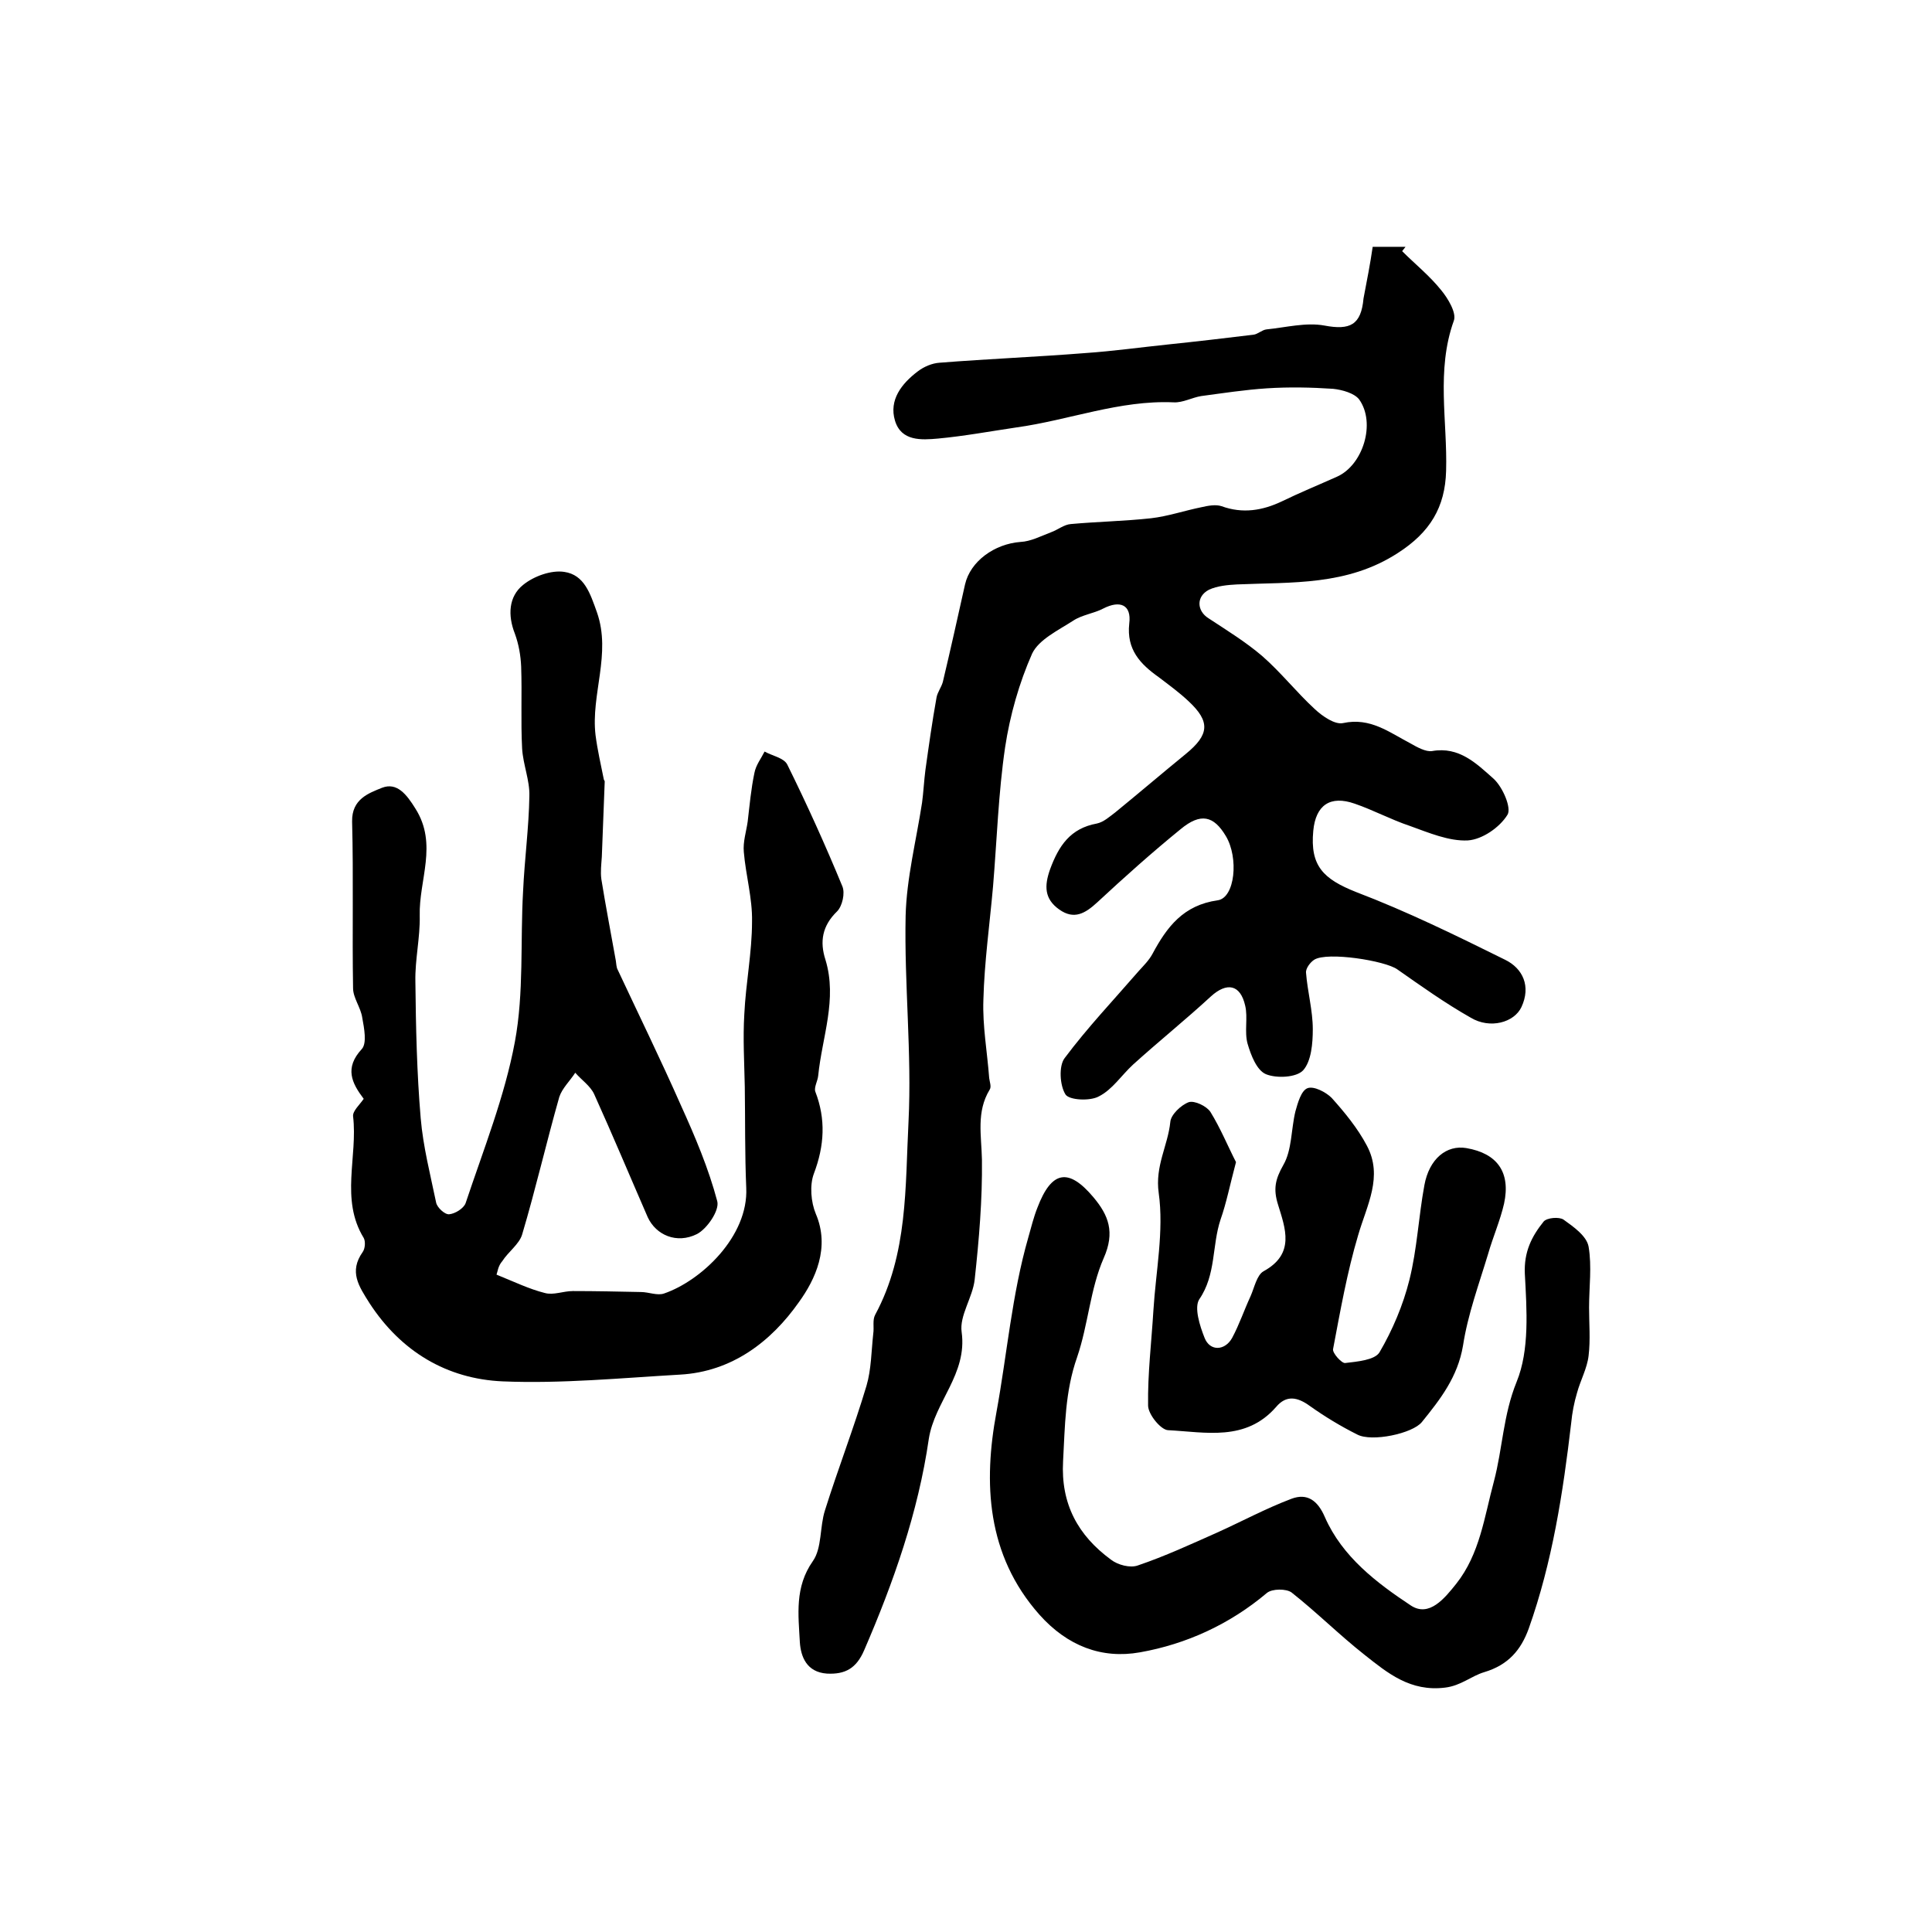 <?xml version="1.0" encoding="utf-8"?>
<!-- Generator: Adobe Illustrator 22.0.0, SVG Export Plug-In . SVG Version: 6.00 Build 0)  -->
<svg version="1.1" id="图层_1" xmlns="http://www.w3.org/2000/svg" xmlns:xlink="http://www.w3.org/1999/xlink" x="0px" y="0px"
	 viewBox="0 0 400 400" style="enable-background:new 0 0 400 400;" xml:space="preserve">
<style type="text/css">
	.st0{fill:#FFFFFF;}
</style>
<g>
	
	<path d="M284.2,51.1c2.9,0,4.8,0,6.8,0c-0.2,0.3-0.5,0.6-0.7,0.9c2.7,2.7,5.7,5.1,8.1,8.1c1.4,1.7,3.2,4.7,2.6,6.3
		c-3.7,10.3-1.3,20.8-1.6,31.1c-0.2,7.5-3.3,12.7-10,17c-10.5,6.8-21.9,6-33.3,6.5c-1.9,0.1-4.1,0.3-5.8,1.1
		c-2.7,1.4-2.5,4.4-0.1,5.9c3.8,2.5,7.7,4.9,11.1,7.8c3.9,3.4,7.1,7.5,10.9,11c1.6,1.5,4.2,3.3,5.9,2.9c5.6-1.2,9.5,1.9,13.9,4.2
		c1.4,0.8,3.2,1.8,4.5,1.6c5.6-1,9.2,2.6,12.7,5.7c1.9,1.7,3.8,6.1,2.9,7.5c-1.6,2.6-5.2,5.1-8.2,5.3c-3.9,0.2-8.1-1.6-12-3
		c-3.9-1.3-7.6-3.3-11.4-4.6c-5.1-1.8-8.1,0.3-8.6,5.6c-0.7,7.3,2.1,10,8.9,12.7c10.5,4,20.7,9,30.8,14c3.7,1.8,5.4,5.5,3.4,9.8
		c-1.5,3.2-6.5,4.6-10.5,2.2c-5.3-3-10.2-6.5-15.2-10c-2.5-1.8-14.5-3.7-17.2-2c-0.8,0.5-1.8,1.8-1.7,2.7c0.3,3.9,1.4,7.8,1.4,11.7
		c0,2.9-0.3,6.6-2,8.5c-1.4,1.5-5.5,1.7-7.7,0.8c-1.9-0.8-3.1-3.9-3.8-6.3c-0.7-2.5,0.1-5.4-0.5-7.9c-1-4.4-3.8-4.9-7.1-1.9
		c-5.2,4.8-10.8,9.3-16.1,14.1c-2.4,2.2-4.3,5.2-7.1,6.6c-1.8,1-6.1,0.8-6.9-0.4c-1.2-1.9-1.4-5.9-0.2-7.5
		c4.7-6.3,10.2-12.1,15.4-18.1c1-1.1,2.1-2.2,2.8-3.5c3-5.6,6.4-10.1,13.5-11.1c3.6-0.5,4.4-8.8,1.7-13.3c-2.5-4.2-5.2-4.9-9.4-1.4
		c-5.9,4.8-11.6,9.9-17.2,15.1c-2.5,2.3-4.8,3.7-7.9,1.5c-3.1-2.2-3.1-4.9-1.9-8.3c1.8-4.9,4.2-8.5,9.7-9.5c1.4-0.3,2.6-1.4,3.8-2.3
		c4.9-4,9.7-8.1,14.6-12.1c4.9-4,5.1-6.7,0.6-10.9c-1.9-1.8-4.1-3.4-6.2-5c-3.8-2.7-6.7-5.7-6.1-11.1c0.5-3.9-1.9-4.9-5.4-3.1
		c-1.9,1-4.4,1.3-6.2,2.5c-3.1,2-7.1,3.9-8.5,6.8c-2.7,6.1-4.6,12.8-5.6,19.4c-1.4,9.5-1.7,19.2-2.5,28.8c-0.7,7.9-1.8,15.7-2,23.5
		c-0.2,5.4,0.8,10.8,1.2,16.2c0.1,0.8,0.5,1.8,0.1,2.4c-2.8,4.6-1.7,9.5-1.6,14.5c0.1,8.3-0.6,16.5-1.5,24.8
		c-0.4,3.7-3.2,7.5-2.7,10.9c1.2,8.7-5.6,14.4-6.8,22.1c-2.2,15.2-7.3,29.7-13.4,43.8c-1.6,3.7-3.9,5-7.7,4.8
		c-4.2-0.3-5.4-3.5-5.6-6.5c-0.3-5.7-1.1-11.4,2.7-16.8c1.9-2.7,1.4-7.1,2.5-10.5c2.7-8.6,6-17.1,8.6-25.8c1-3.4,1-7.2,1.4-10.8
		c0.2-1.3-0.2-2.8,0.4-3.9c6.8-12.6,6.2-26.5,6.9-40c0.7-14.2-0.9-28.4-0.6-42.6c0.2-7.8,2.2-15.6,3.4-23.4c0.3-2.2,0.4-4.5,0.7-6.8
		c0.7-5,1.4-10,2.3-15c0.2-1.1,1-2.1,1.3-3.2c1.6-6.7,3.1-13.5,4.6-20.2c1.1-4.8,6.1-8.4,11.5-8.8c2.1-0.1,4.2-1.2,6.3-2
		c1.4-0.5,2.7-1.6,4.1-1.7c5.5-0.5,11.1-0.6,16.6-1.2c3.5-0.4,7-1.6,10.5-2.3c1.3-0.3,2.9-0.6,4.1-0.2c4.4,1.6,8.5,0.9,12.5-1
		c3.7-1.8,7.6-3.4,11.4-5.1c5.4-2.4,8.1-11.1,4.6-16c-1-1.3-3.5-2-5.4-2.2c-4.5-0.3-9.1-0.4-13.7-0.1c-4.6,0.3-9.1,1-13.6,1.6
		c-1.9,0.3-3.8,1.4-5.7,1.3c-11.2-0.5-21.7,3.7-32.6,5.2c-5.4,0.8-10.8,1.8-16.2,2.3c-3.4,0.3-7.6,0.6-8.9-3.7
		c-1.3-4.3,1.4-7.7,4.7-10.2c1.3-1,3-1.7,4.5-1.8c10.1-0.8,20.1-1.2,30.2-2c5.8-0.4,11.5-1.2,17.3-1.8c5.8-0.6,11.7-1.3,17.5-2
		c0.9-0.1,1.8-1,2.7-1.1c4-0.4,8.2-1.5,12-0.8c5.3,1,7.6-0.1,8.1-5.6C283,58.1,283.7,54.6,284.2,51.1z"/>
	<path d="M102.8,263.9c3.7,1.5,6.8,3,10,3.8c1.8,0.5,3.8-0.4,5.8-0.4c4.7,0,9.4,0.1,14.1,0.2c1.6,0,3.4,0.8,4.8,0.3
		c7.6-2.6,17.5-11.8,17-21.9c-0.3-7-0.2-14-0.3-20.9c-0.1-5-0.4-10-0.1-15c0.3-6.4,1.6-12.8,1.6-19.2c0.1-4.8-1.3-9.6-1.7-14.4
		c-0.2-2.1,0.5-4.2,0.8-6.3c0.4-3.4,0.7-6.8,1.4-10.1c0.3-1.6,1.4-3,2.1-4.4c1.6,0.9,4,1.3,4.7,2.7c4.1,8.3,7.9,16.7,11.4,25.2
		c0.6,1.4,0,4.1-1.1,5.2c-3.1,3-3.6,6.3-2.4,10c2.5,8.2-0.7,16-1.5,24c-0.1,1.1-0.9,2.4-0.6,3.3c2.2,5.7,1.9,11.2-0.3,17
		c-0.9,2.4-0.6,5.9,0.4,8.3c3,7-0.1,13.6-3.5,18.3c-5.7,8.1-13.8,14.4-24.6,15c-12.2,0.7-24.5,1.9-36.7,1.4
		c-11.6-0.5-21.1-6.2-27.6-16.2c-2.2-3.5-4.3-6.5-1.4-10.6c0.5-0.7,0.6-2.2,0.2-2.9c-4.9-8-1.2-16.8-2.2-25.2
		c-0.1-1.1,1.4-2.4,2.2-3.6c-2.5-3.3-4-6.4-0.4-10.3c1.1-1.2,0.5-4.3,0.1-6.5c-0.3-2.1-1.9-4.1-1.9-6.1c-0.2-11.5,0.1-23-0.2-34.5
		c-0.1-4.7,3.5-5.9,6.2-7c3.1-1.2,5.1,1.4,6.9,4.3c4.7,7.4,0.7,14.8,0.9,22.2c0.1,4.5-1,9.1-0.9,13.6c0.1,9.4,0.3,18.9,1.1,28.3
		c0.5,5.9,2,11.7,3.2,17.5c0.2,1,1.8,2.5,2.7,2.4c1.2-0.1,3-1.2,3.4-2.3c3.7-11.1,8.1-22.1,10.2-33.4c1.9-10.2,1.1-20.8,1.7-31.2
		c0.3-6.6,1.2-13.2,1.3-19.7c0.1-3.2-1.3-6.5-1.5-9.8c-0.3-5.7,0-11.3-0.2-17c-0.1-2.3-0.5-4.6-1.3-6.8c-1.5-3.8-1.3-7.7,1.7-10.1
		c2.2-1.8,5.8-3.1,8.5-2.7c4.2,0.6,5.4,4.5,6.8,8.4c3,8.6-1.3,17-0.3,25.4c0.4,3.1,1.1,6.1,1.7,9.1c0,0.2,0.2,0.3,0.2,0.5
		c-0.2,5.2-0.4,10.4-0.6,15.6c-0.1,1.5-0.3,3.1-0.1,4.6c0.9,5.6,2,11.3,3,16.9c0.1,0.6,0.1,1.4,0.4,1.9c4.4,9.4,8.9,18.6,13.1,28.1
		c2.9,6.4,5.7,13,7.5,19.8c0.5,1.9-2.1,5.7-4.2,6.8c-4.2,2.1-8.5,0.2-10.2-3.5c-3.7-8.5-7.3-17.1-11.1-25.5
		c-0.8-1.7-2.6-2.9-3.9-4.4c-1.1,1.7-2.7,3.2-3.3,5c-2.7,9.5-4.9,19.1-7.7,28.5c-0.6,2-2.9,3.6-4.1,5.5
		C103.1,262.1,103,263.4,102.8,263.9z"/>
	<path d="M329,270.7c0,3.3,0.3,6.7-0.1,10c-0.3,2.6-1.7,5.1-2.4,7.7c-0.6,2-1,4.1-1.2,6.2c-1.7,14.5-3.9,28.8-8.8,42.6
		c-1.6,4.4-4.2,7.5-9.2,9c-2.7,0.8-4.8,2.8-8.1,3.2c-7.2,0.9-11.9-3-16.7-6.8c-5.2-4.1-9.9-8.8-15.1-12.9c-1.1-0.8-4-0.8-5.1,0.1
		c-7.7,6.5-16.7,10.6-26.3,12.3c-7.9,1.4-15-1.3-20.8-7.8c-11-12.4-11.6-27.4-8.9-41.9c2.2-12,3.2-24.4,6.6-36.2
		c0.6-2.1,1.1-4.2,1.9-6.2c2.9-7.6,6.4-8.3,11.6-2.1c3.1,3.7,4.5,7.2,2.1,12.6c-2.8,6.4-3.2,13.8-5.5,20.5
		c-2.5,7.1-2.5,14.2-2.9,21.5c-0.5,8.9,3.1,15.4,9.9,20.4c1.4,1.1,4,1.8,5.6,1.2c5.6-1.9,11-4.4,16.4-6.8c5.1-2.3,10.1-5,15.4-7
		c3.2-1.2,5.4,0.3,6.9,3.8c3.6,8.2,10.7,13.6,17.8,18.3c3.8,2.5,7-1.5,9.4-4.5c4.9-6.2,5.8-13.8,7.8-21.2c1.8-6.8,1.9-13.7,4.7-20.6
		c2.7-6.6,2.1-14.9,1.7-22.4c-0.2-4.5,1.4-7.7,3.9-10.8c0.7-0.8,3.2-1,4.1-0.4c2.1,1.5,4.8,3.4,5.2,5.6
		C329.6,262.2,329,266.5,329,270.7z"/>
	<path d="M255.9,240.6c-1.3,4.9-2,8.5-3.2,11.9c-1.8,5.4-0.9,11.4-4.4,16.5c-1.1,1.7,0.1,5.5,1.1,8c1.1,2.8,4.2,2.7,5.7,0
		c1.5-2.8,2.5-5.8,3.8-8.6c0.8-1.8,1.3-4.4,2.7-5.2c6.6-3.6,4.5-8.9,3-13.8c-1-3.2-0.6-5.2,1.1-8.2c1.8-3.1,1.6-7.4,2.5-11.1
		c0.5-1.8,1.2-4.3,2.5-4.8c1.3-0.5,3.8,0.8,5,2c2.7,3,5.4,6.3,7.3,9.9c3.4,6.4,0,12.3-1.8,18.5c-2.3,7.7-3.7,15.7-5.2,23.6
		c-0.2,0.8,1.8,3,2.5,2.9c2.5-0.3,6.1-0.6,7.1-2.2c2.7-4.6,4.9-9.8,6.2-15c1.6-6.4,1.9-13.1,3.1-19.6c1-5.5,4.6-8.4,8.7-7.7
		c6.4,1.1,9.2,5,7.8,11.5c-0.8,3.5-2.3,6.9-3.3,10.4c-1.9,6.3-4.2,12.5-5.2,19c-1.1,6.5-4.7,11.1-8.5,15.8
		c-1.9,2.4-10.4,4.2-13.4,2.6c-3.4-1.7-6.7-3.7-9.8-5.9c-2.6-1.9-4.9-2.3-7,0.2c-6.3,7.2-14.6,5.2-22.4,4.8
		c-1.5-0.1-4.1-3.3-4.1-5.1c-0.1-6.6,0.7-13.1,1.1-19.7c0.5-8.1,2.2-16.4,1.1-24.3c-0.8-5.6,1.9-9.8,2.4-14.7
		c0.1-1.5,2.2-3.5,3.8-4.1c1.2-0.4,3.7,0.8,4.5,2C252.7,233.6,254.3,237.5,255.9,240.6z"/>
</g>
</svg>
